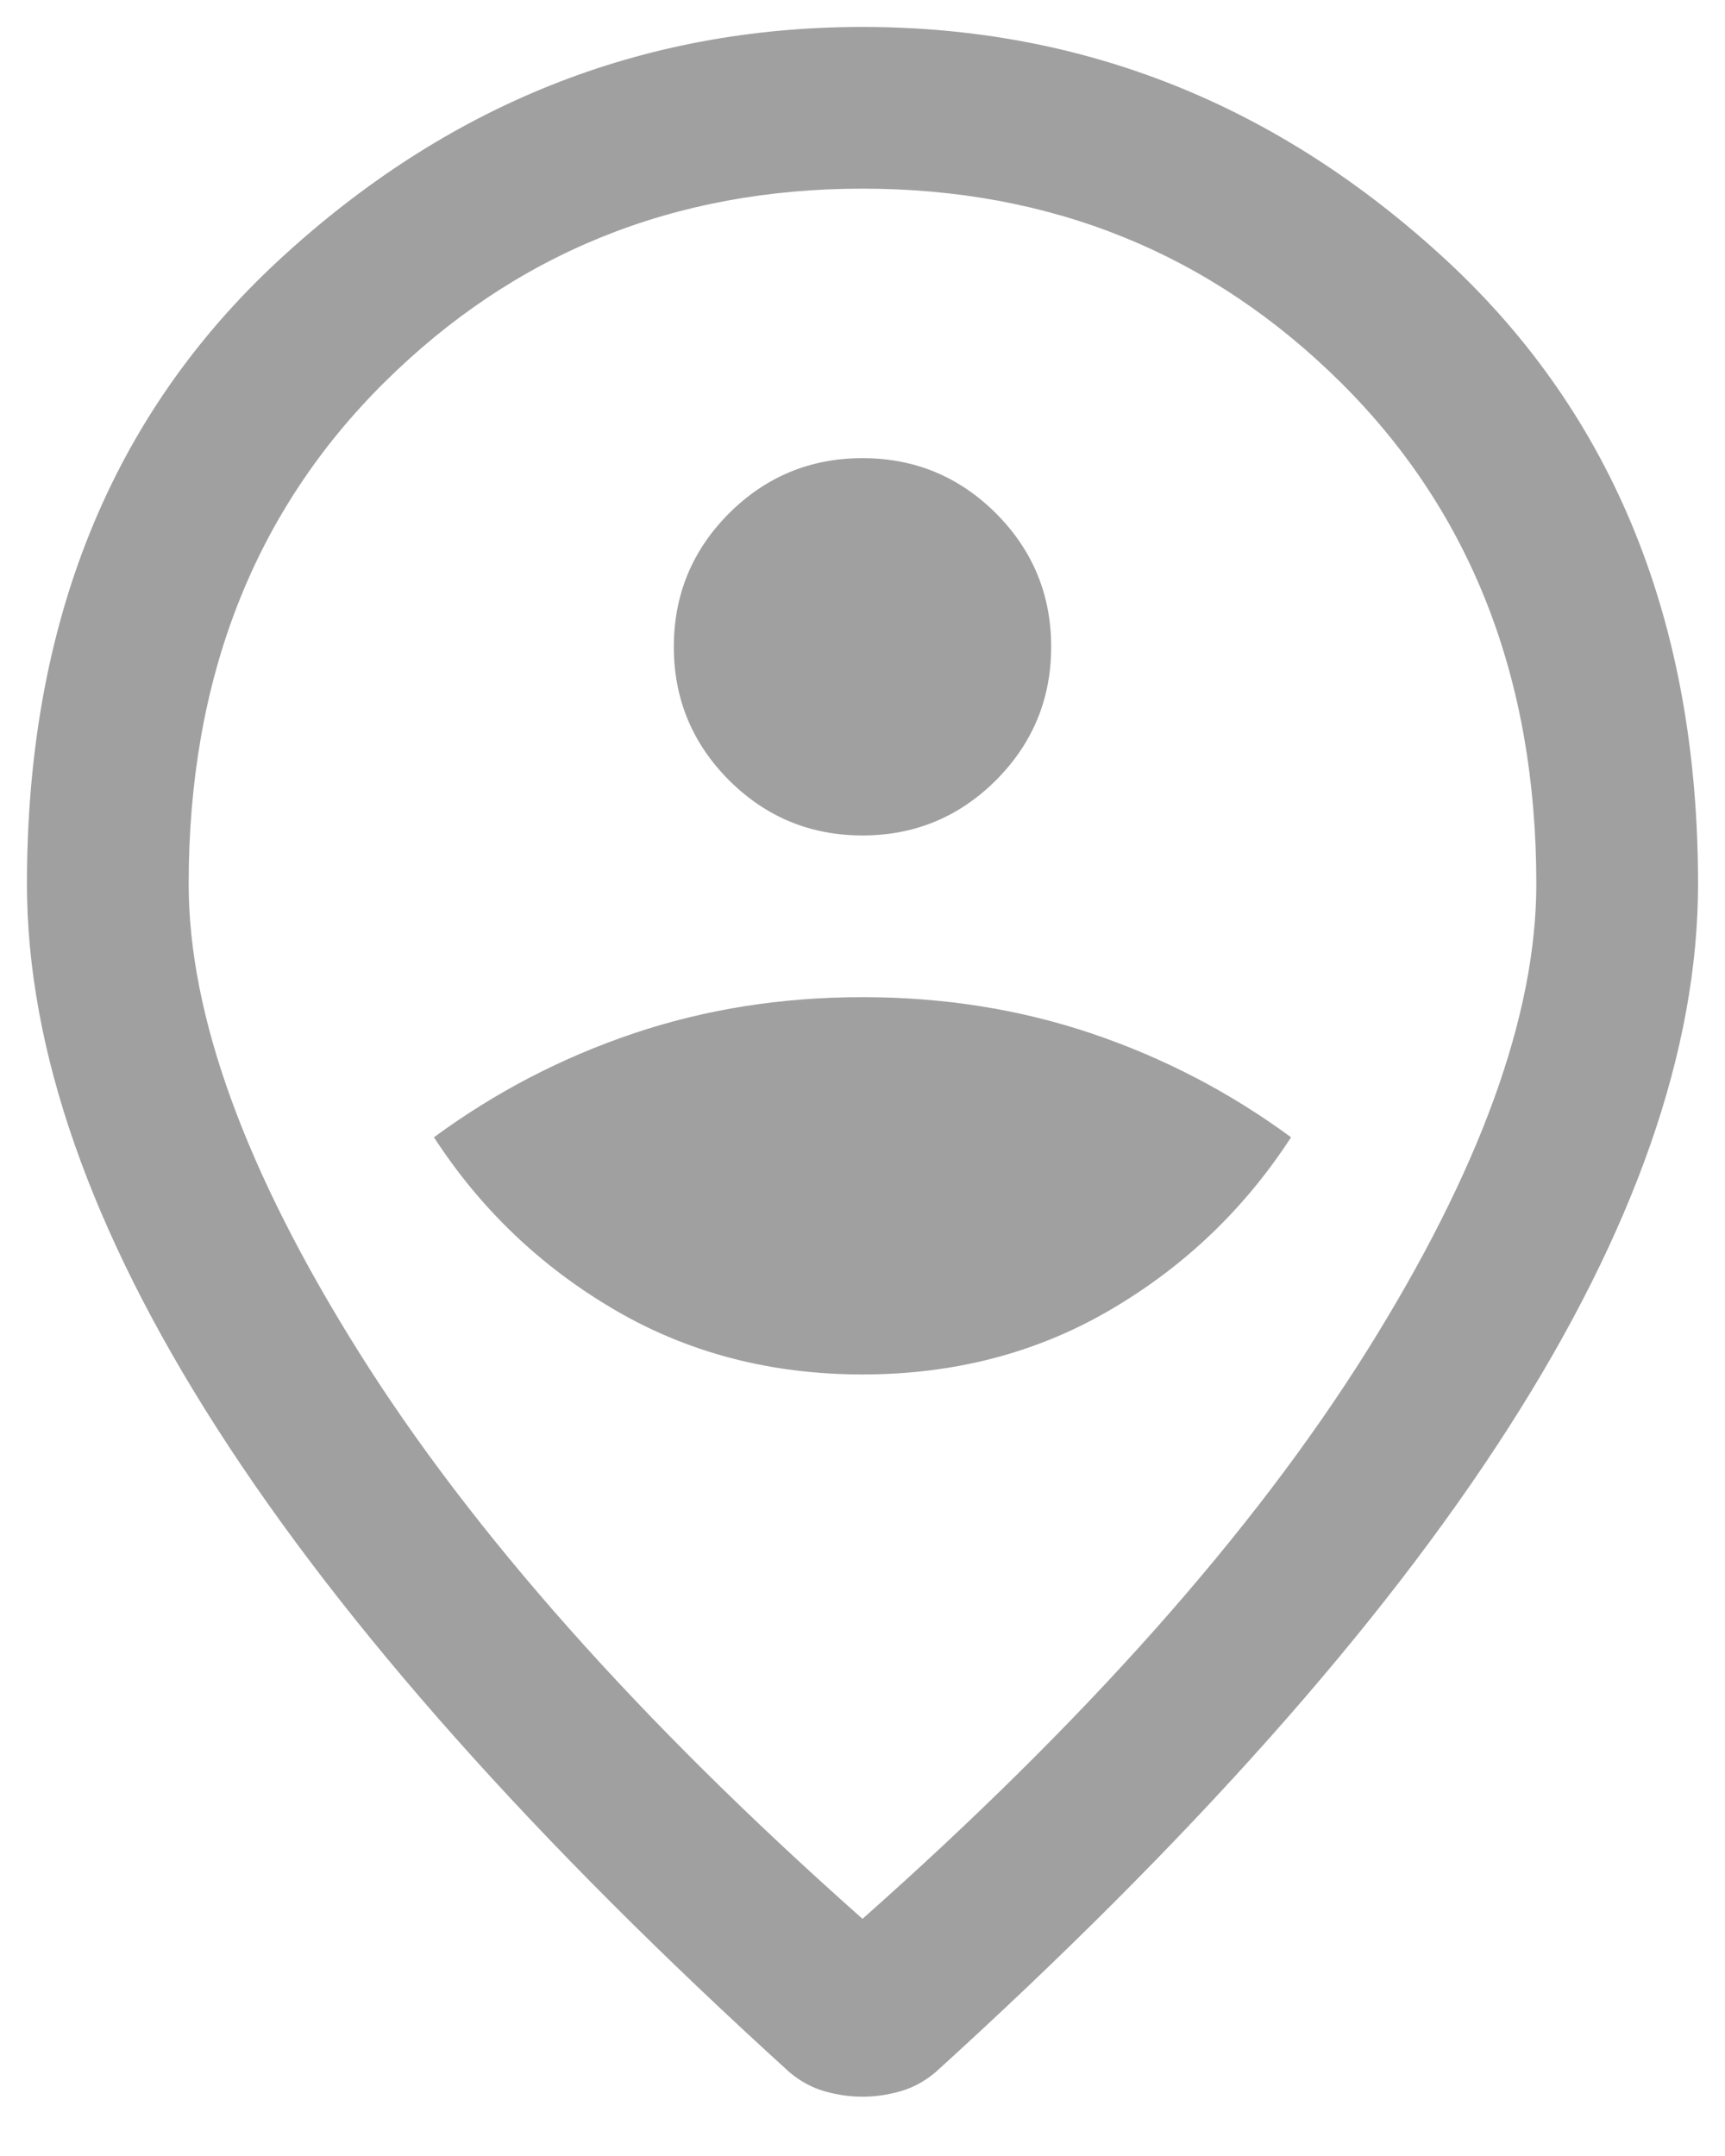 <?xml version="1.0" encoding="UTF-8"?>
<svg xmlns="http://www.w3.org/2000/svg" width="16" height="20" viewBox="0 0 16 20" fill="none">
  <path d="M8 12.75C8.85 12.75 9.617 12.55 10.3 12.15C10.983 11.75 11.542 11.217 11.975 10.55C11.408 10.133 10.792 9.812 10.125 9.587C9.458 9.362 8.75 9.25 8 9.25C7.25 9.25 6.542 9.362 5.875 9.587C5.208 9.812 4.592 10.133 4.025 10.55C4.458 11.217 5.017 11.75 5.7 12.15C6.383 12.55 7.15 12.75 8 12.75ZM8 7.75C8.483 7.75 8.896 7.579 9.238 7.238C9.579 6.896 9.75 6.483 9.75 6C9.75 5.517 9.579 5.104 9.238 4.762C8.896 4.421 8.483 4.25 8 4.25C7.517 4.25 7.104 4.421 6.762 4.762C6.421 5.104 6.25 5.517 6.25 6C6.25 6.483 6.421 6.896 6.762 7.238C7.104 7.579 7.517 7.75 8 7.75ZM8 17.8C10.067 15.967 11.625 14.212 12.675 12.537C13.725 10.862 14.25 9.417 14.25 8.2C14.25 6.3 13.646 4.75 12.438 3.55C11.229 2.35 9.75 1.75 8 1.75C6.25 1.75 4.771 2.35 3.562 3.55C2.354 4.75 1.75 6.3 1.75 8.2C1.75 9.417 2.275 10.862 3.325 12.537C4.375 14.212 5.933 15.967 8 17.8ZM8 19.45C7.883 19.45 7.767 19.433 7.65 19.4C7.533 19.367 7.425 19.308 7.325 19.225C4.958 17.075 3.188 15.083 2.013 13.25C0.838 11.417 0.25 9.733 0.25 8.2C0.25 5.783 1.029 3.854 2.588 2.412C4.146 0.971 5.95 0.25 8 0.25C10.05 0.25 11.854 0.971 13.413 2.412C14.971 3.854 15.75 5.783 15.75 8.2C15.75 9.733 15.163 11.417 13.988 13.25C12.813 15.083 11.042 17.075 8.675 19.225C8.575 19.308 8.467 19.367 8.35 19.4C8.233 19.433 8.117 19.45 8 19.45Z" fill="#A0A0A0"></path>
</svg>
